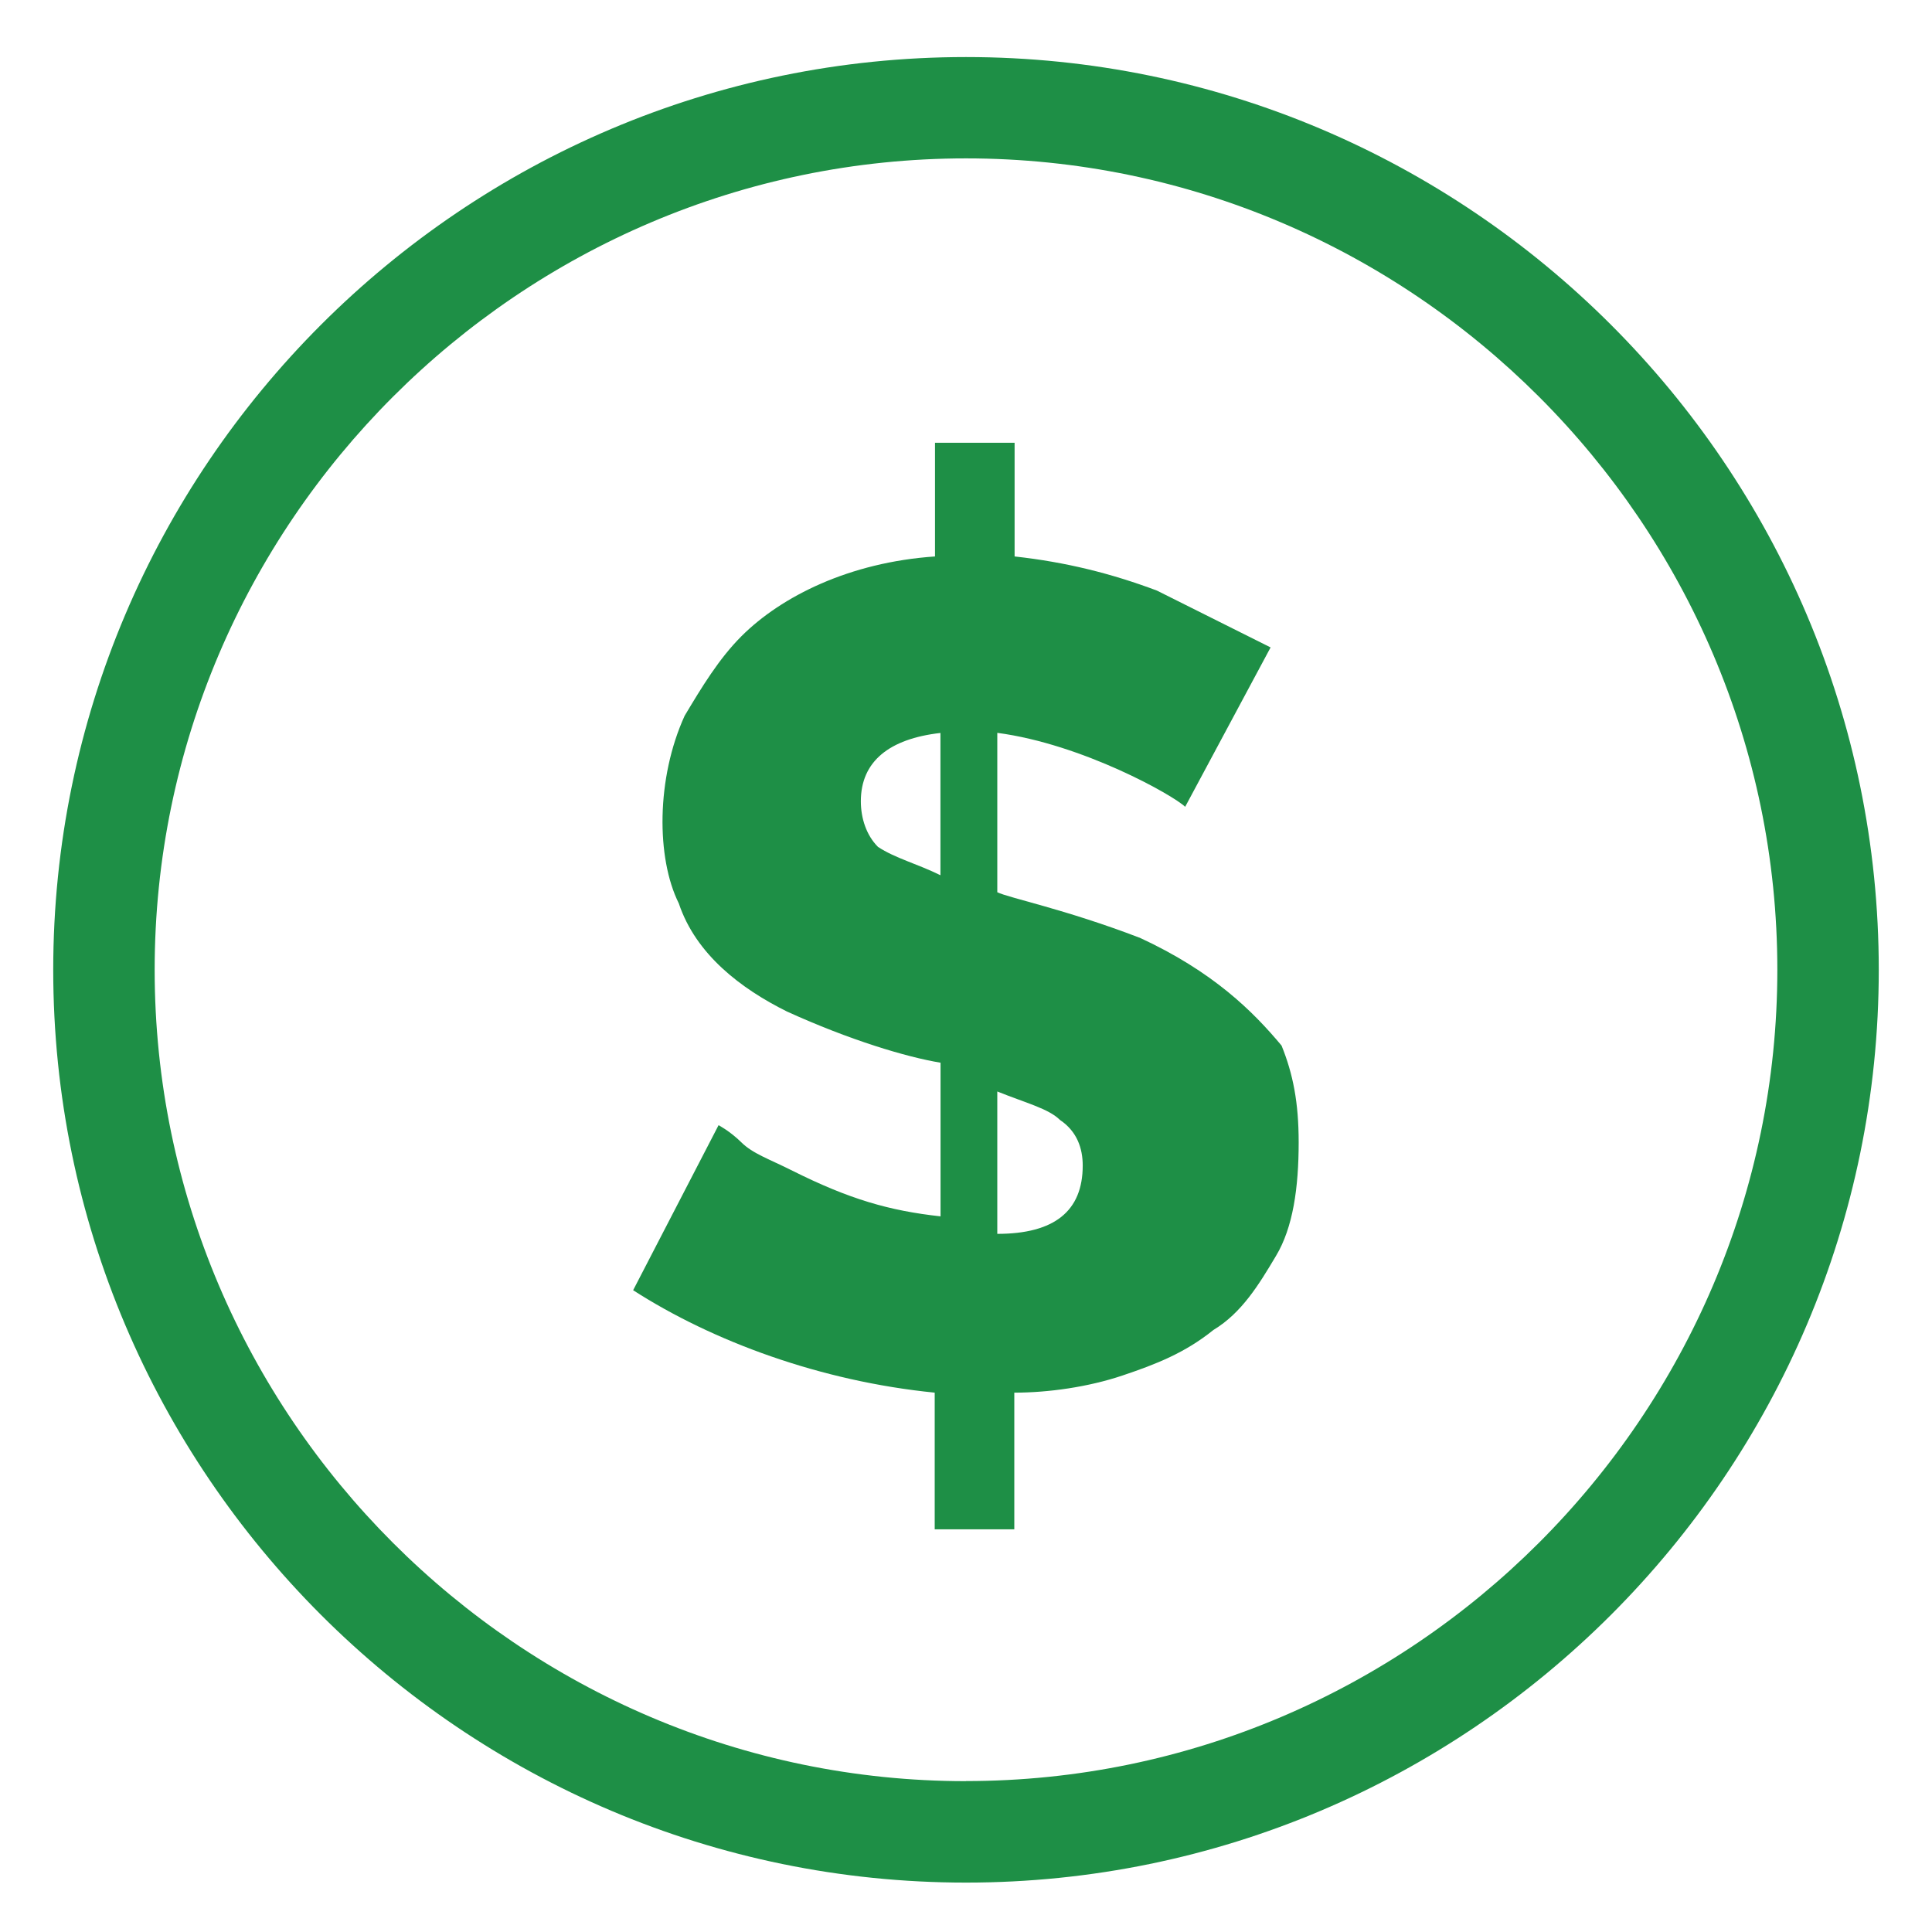<?xml version="1.0" encoding="UTF-8"?><svg id="Layer_1" xmlns="http://www.w3.org/2000/svg" viewBox="0 0 192 192"><defs><style>.cls-1{fill:#1e8f46;stroke-width:0px;}</style></defs><path class="cls-1" d="m96,5.67C46.01,5.67,5.29,46.39,5.29,96.38s40.72,90.71,90.71,90.71,90.71-40.72,90.71-90.71S145.99,5.67,96,5.67Zm0,171.34c-44.35,0-80.63-36.28-80.63-80.63S51.65,15.74,96,15.74s80.63,36.29,80.63,80.63-36.28,80.63-80.63,80.63h0Z"/><path class="cls-1" d="m113.25,93.19c-7.35-2.82-13-3.96-14.14-4.52v-15.84c8.49,1.12,17.53,6.23,18.67,7.35l8.49-15.84c-3.39-1.7-6.79-3.39-11.3-5.65-4.53-1.7-9.05-2.83-14.14-3.39v-11.3h-7.91v11.3c-8.49.58-15.26,3.96-19.23,7.92-2.26,2.26-3.96,5.09-5.65,7.91-2.83,6.21-2.83,14.14-.58,18.65,1.7,5.09,6.21,8.49,10.74,10.74,6.21,2.83,11.87,4.53,15.27,5.09v15.27c-5.09-.56-9.05-1.7-14.71-4.53-2.26-1.14-3.96-1.7-5.09-2.83-1.14-1.12-2.26-1.7-2.26-1.7l-8.49,16.4c7.91,5.09,18.65,9.05,29.97,10.18v13.58h7.91v-13.58c3.39,0,7.35-.56,10.74-1.7s6.23-2.26,9.05-4.53c2.82-1.7,4.53-4.53,6.21-7.35,1.7-2.82,2.26-6.79,2.26-11.3,0-3.96-.56-6.79-1.7-9.61-2.83-3.39-6.79-7.35-14.14-10.74h.01Zm-19.79-6.21c-2.26-1.12-4.53-1.7-6.21-2.82-1.14-1.14-1.7-2.83-1.7-4.53,0-3.96,2.82-6.21,7.91-6.79v14.14Zm5.65,35.63v-14.14c2.83,1.14,5.09,1.7,6.23,2.83,1.7,1.14,2.26,2.83,2.26,4.53,0,4.53-2.82,6.79-8.49,6.79h0Z"/></svg>